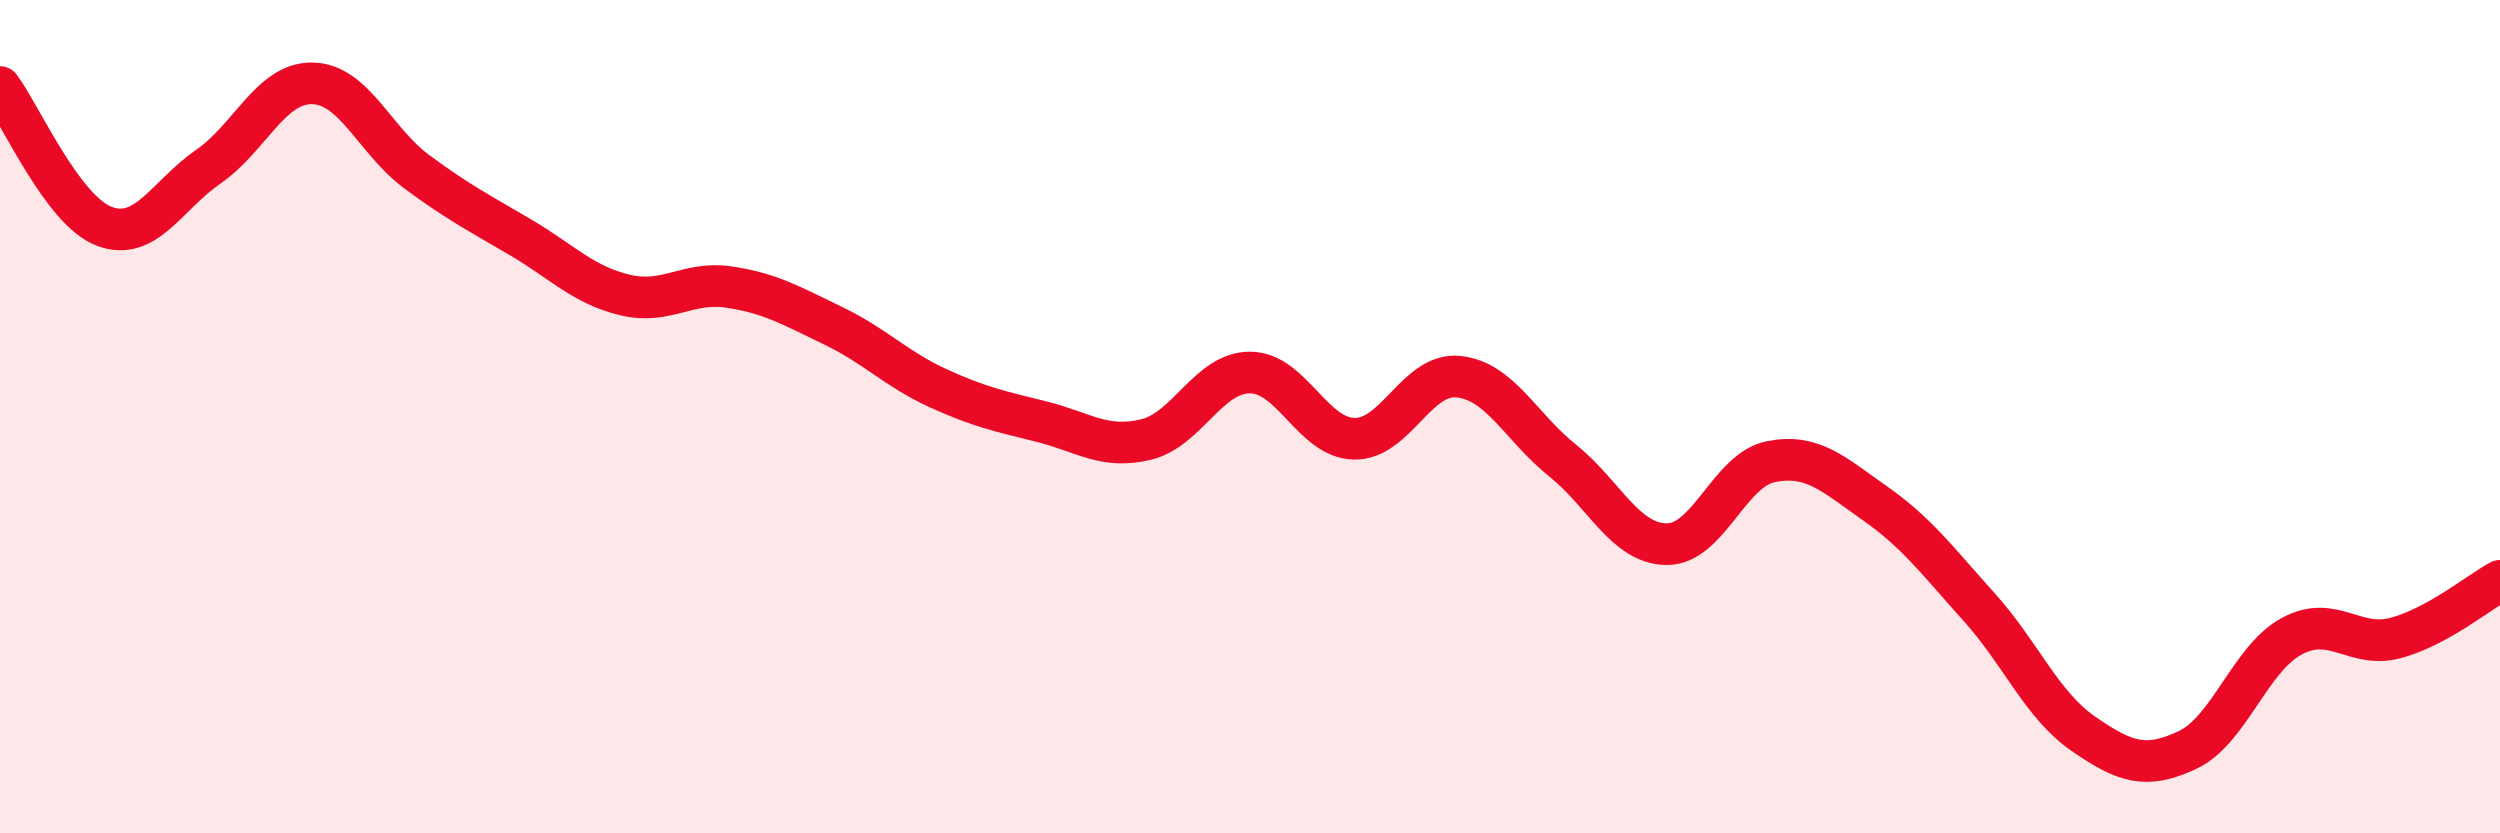 
    <svg width="60" height="20" viewBox="0 0 60 20" xmlns="http://www.w3.org/2000/svg">
      <path
        d="M 0,2.09 C 0.5,2.76 1.5,5.05 2.5,5.43 C 3.5,5.81 4,4.69 5,4 C 6,3.31 6.5,1.98 7.5,2 C 8.5,2.02 9,3.38 10,4.12 C 11,4.86 11.5,5.11 12.5,5.7 C 13.5,6.29 14,6.84 15,7.08 C 16,7.32 16.5,6.74 17.5,6.89 C 18.5,7.04 19,7.34 20,7.82 C 21,8.3 21.5,8.85 22.5,9.31 C 23.5,9.77 24,9.87 25,10.12 C 26,10.37 26.5,10.79 27.5,10.55 C 28.5,10.31 29,8.94 30,8.94 C 31,8.94 31.5,10.51 32.5,10.53 C 33.5,10.55 34,8.94 35,9.04 C 36,9.14 36.5,10.25 37.5,11.05 C 38.5,11.85 39,13.05 40,13.06 C 41,13.07 41.5,11.28 42.5,11.08 C 43.5,10.88 44,11.38 45,12.08 C 46,12.78 46.5,13.46 47.5,14.57 C 48.5,15.68 49,16.92 50,17.61 C 51,18.3 51.5,18.47 52.5,18 C 53.5,17.53 54,15.81 55,15.27 C 56,14.73 56.5,15.58 57.5,15.31 C 58.5,15.04 59.5,14.21 60,13.94L60 20L0 20Z"
        fill="#EB0A25"
        opacity="0.1"
        stroke-linecap="round"
        stroke-linejoin="round"
      />
      <path
        d="M 0,2.09 C 0.5,2.76 1.5,5.05 2.5,5.43 C 3.5,5.81 4,4.69 5,4 C 6,3.31 6.5,1.98 7.5,2 C 8.5,2.02 9,3.38 10,4.12 C 11,4.86 11.5,5.11 12.5,5.7 C 13.5,6.29 14,6.84 15,7.08 C 16,7.32 16.5,6.74 17.5,6.89 C 18.5,7.04 19,7.34 20,7.82 C 21,8.3 21.5,8.85 22.5,9.31 C 23.5,9.77 24,9.87 25,10.12 C 26,10.37 26.5,10.79 27.5,10.55 C 28.5,10.31 29,8.94 30,8.94 C 31,8.94 31.5,10.51 32.5,10.53 C 33.5,10.55 34,8.94 35,9.04 C 36,9.14 36.5,10.25 37.5,11.05 C 38.5,11.85 39,13.05 40,13.06 C 41,13.07 41.5,11.28 42.5,11.08 C 43.5,10.88 44,11.38 45,12.08 C 46,12.78 46.5,13.46 47.5,14.57 C 48.5,15.68 49,16.92 50,17.61 C 51,18.3 51.5,18.47 52.5,18 C 53.5,17.53 54,15.81 55,15.27 C 56,14.73 56.5,15.58 57.5,15.31 C 58.5,15.04 59.5,14.21 60,13.94"
        stroke="#EB0A25"
        stroke-width="1"
        fill="none"
        stroke-linecap="round"
        stroke-linejoin="round"
      />
    </svg>
  
